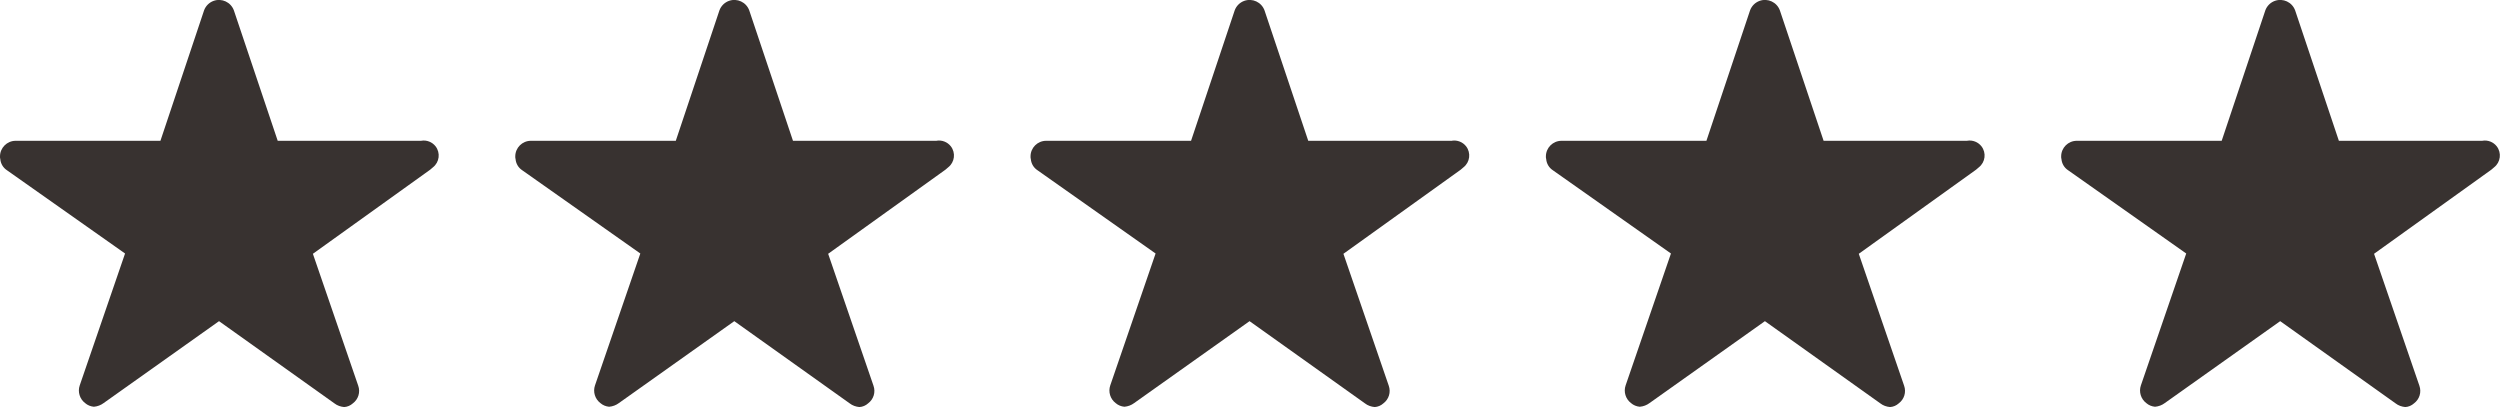 <?xml version="1.0" encoding="UTF-8"?>
<svg id="Layer_1" data-name="Layer 1" xmlns="http://www.w3.org/2000/svg" viewBox="0 0 250.89 40.85">
  <defs>
    <style>
      .cls-1 {
        fill: #383230;
      }
    </style>
  </defs>
  <path id="Icon_ionic-ios-star" data-name="Icon ionic-ios-star" class="cls-1" d="m42.3,14.13h-14.43L23.47,1.04c-.3-.82-1.21-1.25-2.04-.95-.44.16-.79.51-.95.95l-4.38,13.09H1.57C.7,14.13,0,14.84,0,15.7c0,.09,0,.18.03.27.04.45.28.86.66,1.11l11.86,8.36-4.55,13.24c-.22.64,0,1.36.54,1.77.25.22.56.34.88.37.36-.03.7-.16.98-.37l11.58-8.22,11.58,8.25c.28.22.63.34.98.37.32-.02.63-.15.87-.37.55-.41.77-1.12.54-1.77l-4.55-13.24,11.77-8.44.28-.24c.65-.51.77-1.45.26-2.11-.34-.43-.88-.64-1.41-.56Z"/>
  <path id="Icon_ionic-ios-star-2" data-name="Icon ionic-ios-star-2" class="cls-1" d="m94.01,14.13h-14.43l-4.39-13.09c-.3-.82-1.21-1.25-2.04-.95-.44.16-.79.51-.95.95l-4.38,13.09h-14.54c-.87,0-1.57.7-1.57,1.57,0,.09,0,.18.03.27.04.45.28.86.66,1.11l11.86,8.36-4.55,13.24c-.22.64,0,1.36.54,1.77.25.22.56.34.88.37.36-.03.7-.16.98-.37l11.58-8.22,11.58,8.25c.28.22.63.34.98.37.32-.02.63-.15.87-.37.55-.41.77-1.12.54-1.77l-4.55-13.24,11.77-8.44.28-.24c.65-.51.77-1.45.26-2.11-.34-.43-.88-.64-1.41-.56Z"/>
  <path id="Icon_ionic-ios-star-3" data-name="Icon ionic-ios-star-3" class="cls-1" d="m145.72,14.13h-14.43l-4.39-13.09c-.3-.82-1.21-1.25-2.04-.95-.44.16-.79.51-.95.95l-4.38,13.09h-14.54c-.87,0-1.57.7-1.57,1.57,0,.09,0,.18.03.27.04.45.28.86.66,1.11l11.86,8.36-4.55,13.24c-.22.64,0,1.36.54,1.77.25.22.56.34.88.37.36-.03.7-.16.98-.37l11.58-8.22,11.58,8.25c.28.22.63.34.98.37.32-.02.63-.15.87-.37.55-.41.77-1.12.54-1.77l-4.55-13.24,11.77-8.44.28-.24c.65-.51.77-1.45.26-2.11-.34-.43-.88-.64-1.41-.56Z"/>
  <path id="Icon_ionic-ios-star-4" data-name="Icon ionic-ios-star-4" class="cls-1" d="m197.44,14.13h-14.43l-4.39-13.09c-.3-.82-1.21-1.25-2.04-.95-.44.16-.79.51-.95.95l-4.38,13.09h-14.54c-.87,0-1.57.7-1.57,1.57,0,.09,0,.18.03.27.04.45.28.86.66,1.11l11.86,8.36-4.55,13.24c-.22.64,0,1.36.54,1.77.25.22.56.34.88.37.36-.03.7-.16.98-.37l11.58-8.22,11.58,8.25c.28.22.63.34.98.37.32-.02.63-.15.87-.37.55-.41.77-1.12.54-1.77l-4.55-13.24,11.77-8.44.28-.24c.65-.51.77-1.45.26-2.11-.34-.43-.88-.64-1.41-.56Z"/>
  <path id="Icon_ionic-ios-star-5" data-name="Icon ionic-ios-star-5" class="cls-1" d="m249.15,14.13h-14.43l-4.39-13.09c-.3-.82-1.21-1.25-2.04-.95-.44.16-.79.51-.95.95l-4.38,13.09h-14.54c-.87,0-1.57.7-1.57,1.57,0,.09,0,.18.03.27.04.45.28.86.66,1.11l11.86,8.36-4.55,13.24c-.22.64,0,1.36.54,1.77.25.22.56.34.88.37.36-.03.7-.16.98-.37l11.58-8.22,11.58,8.25c.28.22.63.34.98.37.32-.02.63-.15.87-.37.55-.41.77-1.12.54-1.77l-4.55-13.24,11.77-8.44.28-.24c.65-.51.77-1.45.26-2.11-.34-.43-.88-.64-1.41-.56Z"/>
</svg>